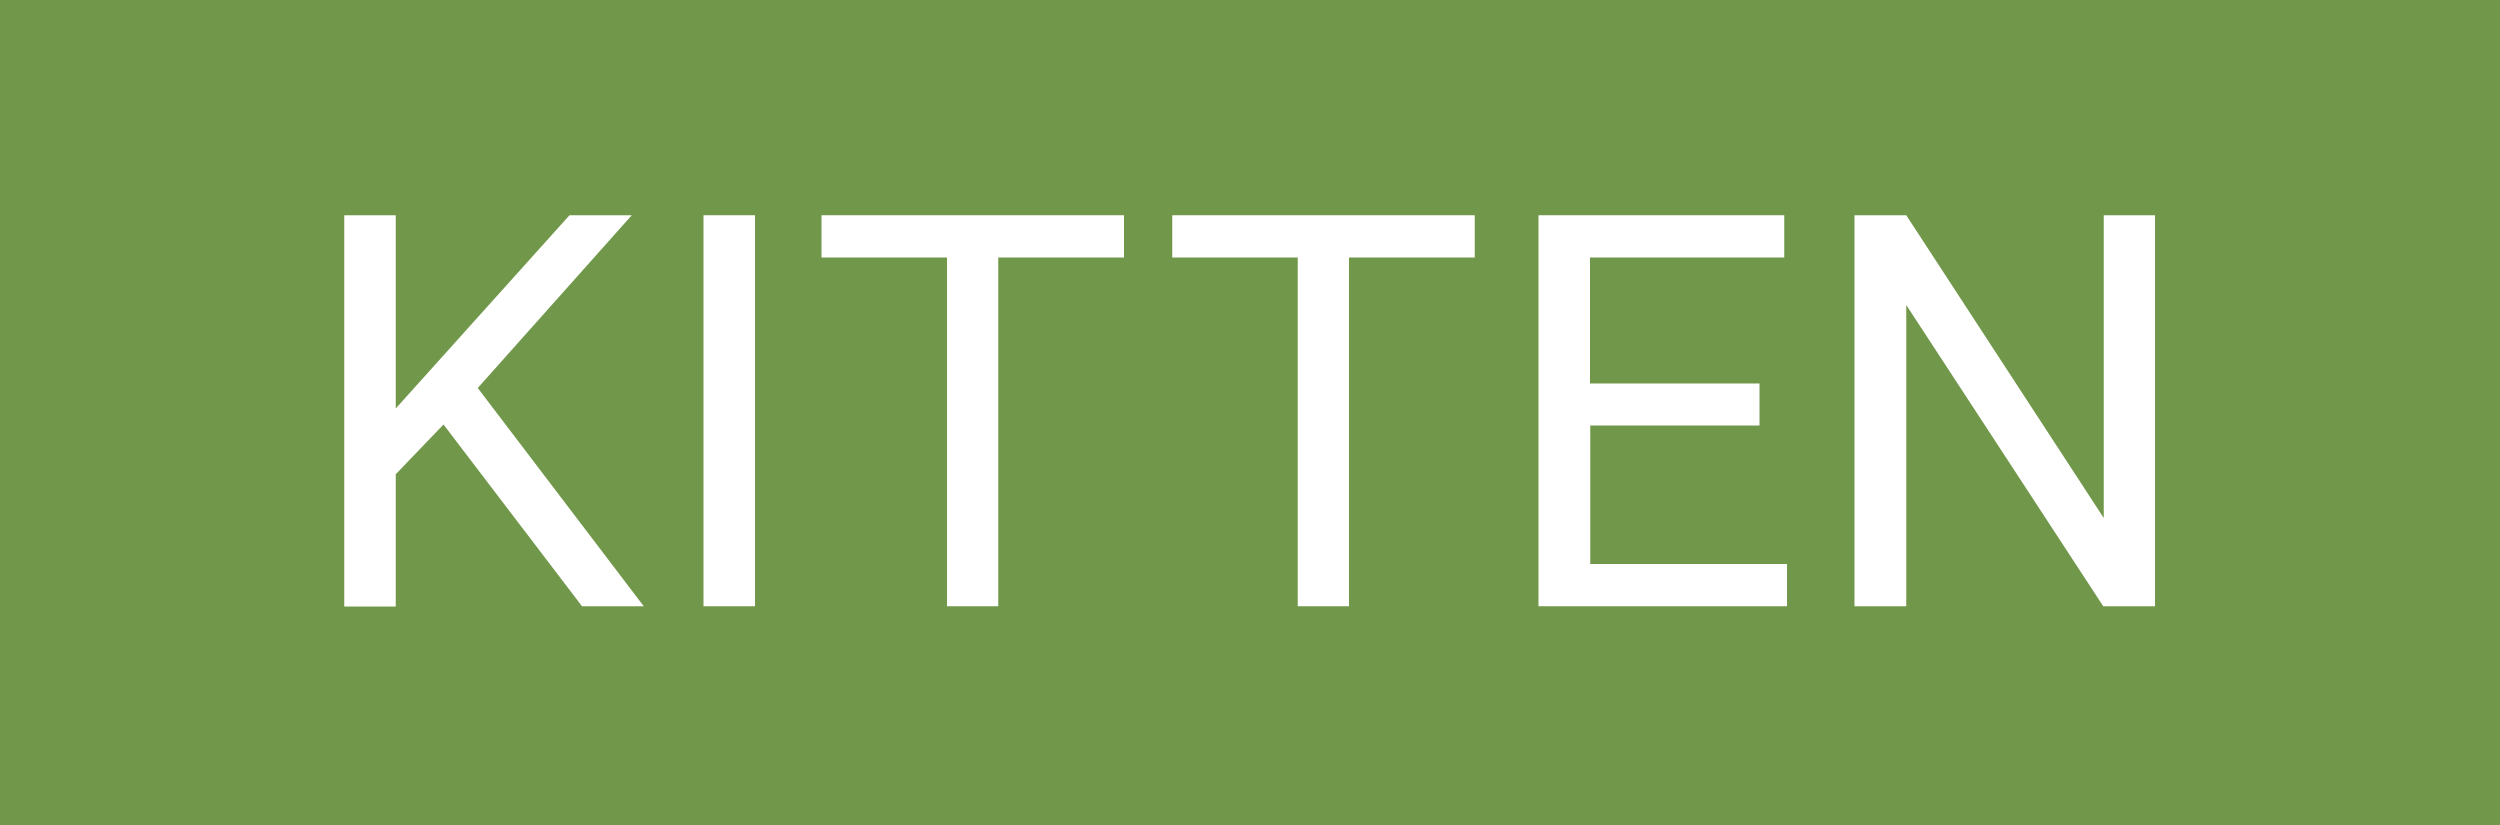 <?xml version="1.0" encoding="utf-8"?>
<!-- Generator: Adobe Illustrator 25.0.0, SVG Export Plug-In . SVG Version: 6.00 Build 0)  -->
<svg version="1.1" id="Ebene_1" xmlns="http://www.w3.org/2000/svg" xmlns:xlink="http://www.w3.org/1999/xlink" x="0px" y="0px"
	 viewBox="0 0 100 33" style="enable-background:new 0 0 100 33;" xml:space="preserve">
<style type="text/css">
	.st0{fill:#71984A;}
	.st1{fill:#FFFFFF;}
</style>
<rect x="0" class="st0" width="100" height="33"/>
<g>
	<path class="st1" d="M17.74,16.98l-1.91,1.99v5.29h-2.06V8.61h2.06v7.73l6.95-7.73h2.49l-6.16,6.91l6.64,8.73h-2.47L17.74,16.98z"
		/>
	<path class="st1" d="M30.2,24.25h-2.06V8.61h2.06V24.25z"/>
	<path class="st1" d="M44.96,10.3h-5.03v13.95h-2.05V10.3h-5.02V8.61h12.1V10.3z"/>
	<path class="st1" d="M58.99,10.3h-5.03v13.95h-2.05V10.3h-5.02V8.61h12.1V10.3z"/>
	<path class="st1" d="M70.39,17.02h-6.78v5.54h7.87v1.69h-9.94V8.61h9.83v1.69h-7.77v5.04h6.78V17.02z"/>
	<path class="st1" d="M86.2,24.25h-2.07L76.25,12.2v12.05h-2.07V8.61h2.07l7.9,12.11V8.61h2.05V24.25z"/>
</g>
</svg>
